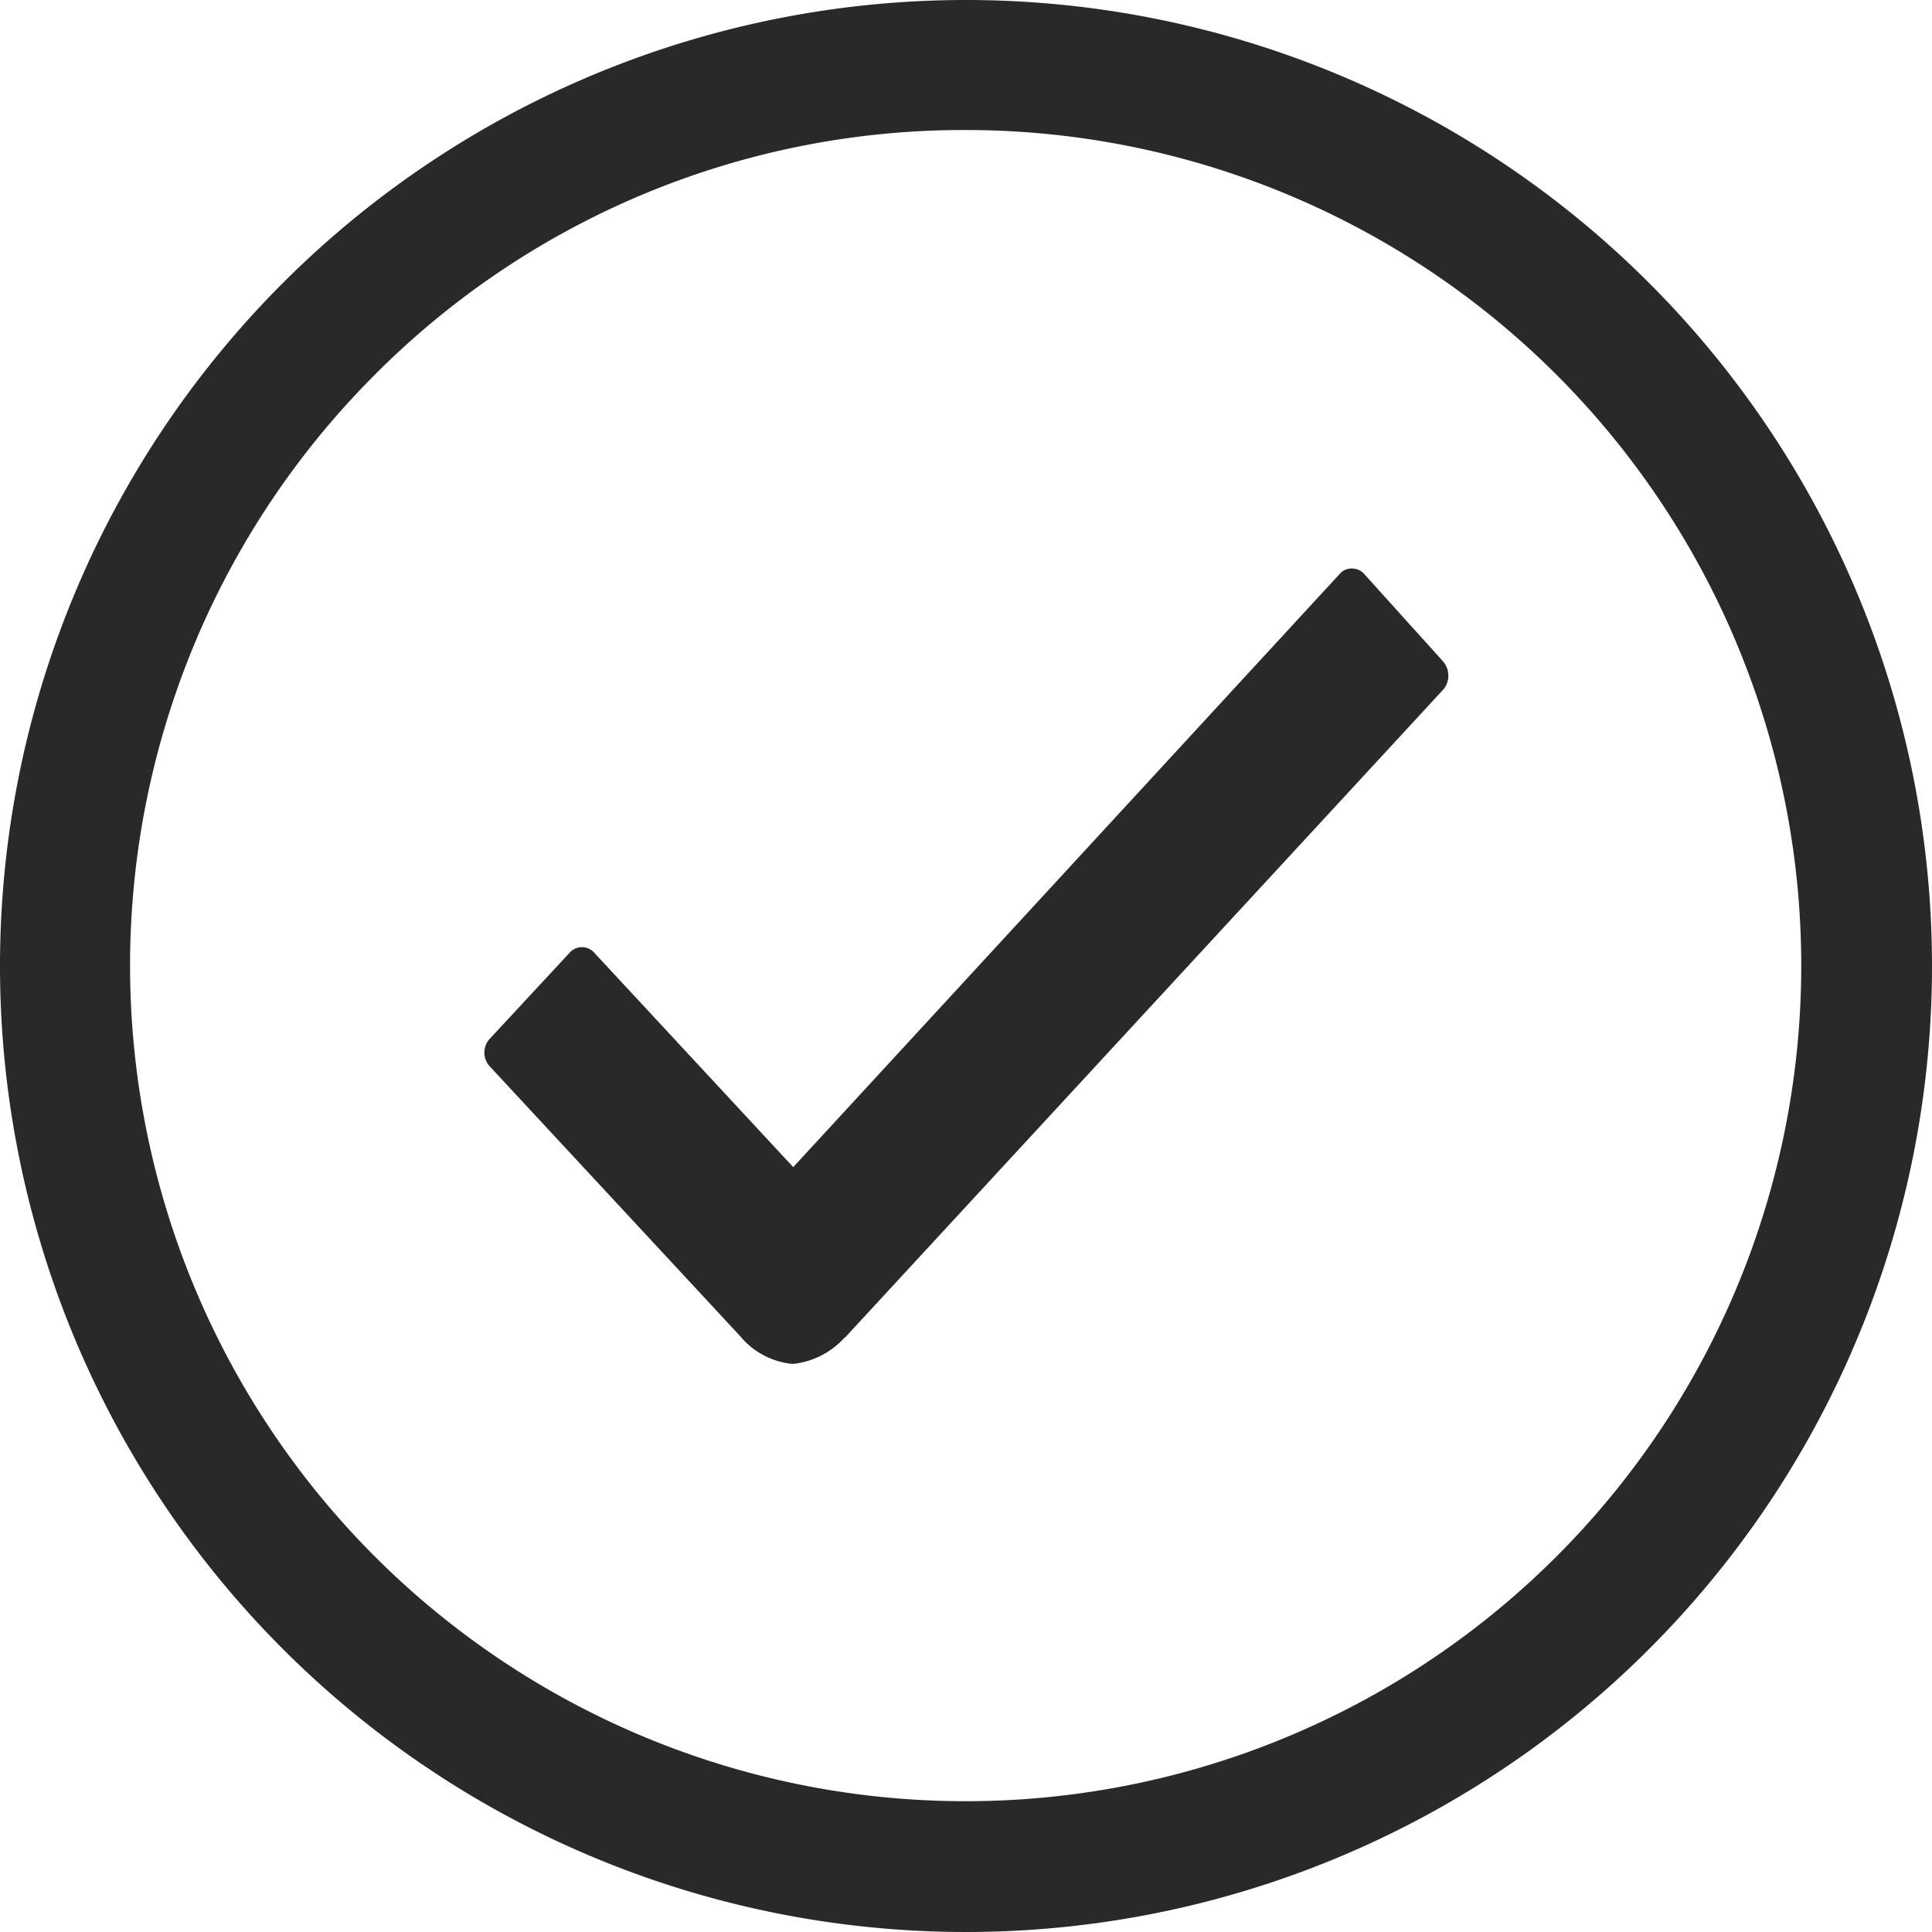 <svg xmlns="http://www.w3.org/2000/svg" width="40" height="40" viewBox="0 0 40 40">
  <g id="Icon_ionic-ios-checkmark-circle-outline" data-name="Icon ionic-ios-checkmark-circle-outline" transform="translate(-3.375 -3.375)">
    <path id="Path_2823" data-name="Path 2823" d="M30.288,14.134l-1.631-1.808a.339.339,0,0,0-.26-.12h0a.326.326,0,0,0-.26.12L16.83,24.6l-4.115-4.434a.341.341,0,0,0-.519,0l-1.65,1.778a.42.42,0,0,0,0,.569l5.191,5.593a1.6,1.6,0,0,0,1.084.569,1.677,1.677,0,0,0,1.075-.549h.009L30.3,14.7A.452.452,0,0,0,30.288,14.134Z" transform="translate(2.968 2.939)" fill="#2a2929"/>
    <path id="Path_2824" data-name="Path 2824" d="M23.375,6.067a17.3,17.3,0,1,1-12.24,5.067,17.193,17.193,0,0,1,12.24-5.067m0-2.692a20,20,0,1,0,20,20,20,20,0,0,0-20-20Z" transform="translate(0 0)" fill="#2a2929"/>
  </g>
</svg>
